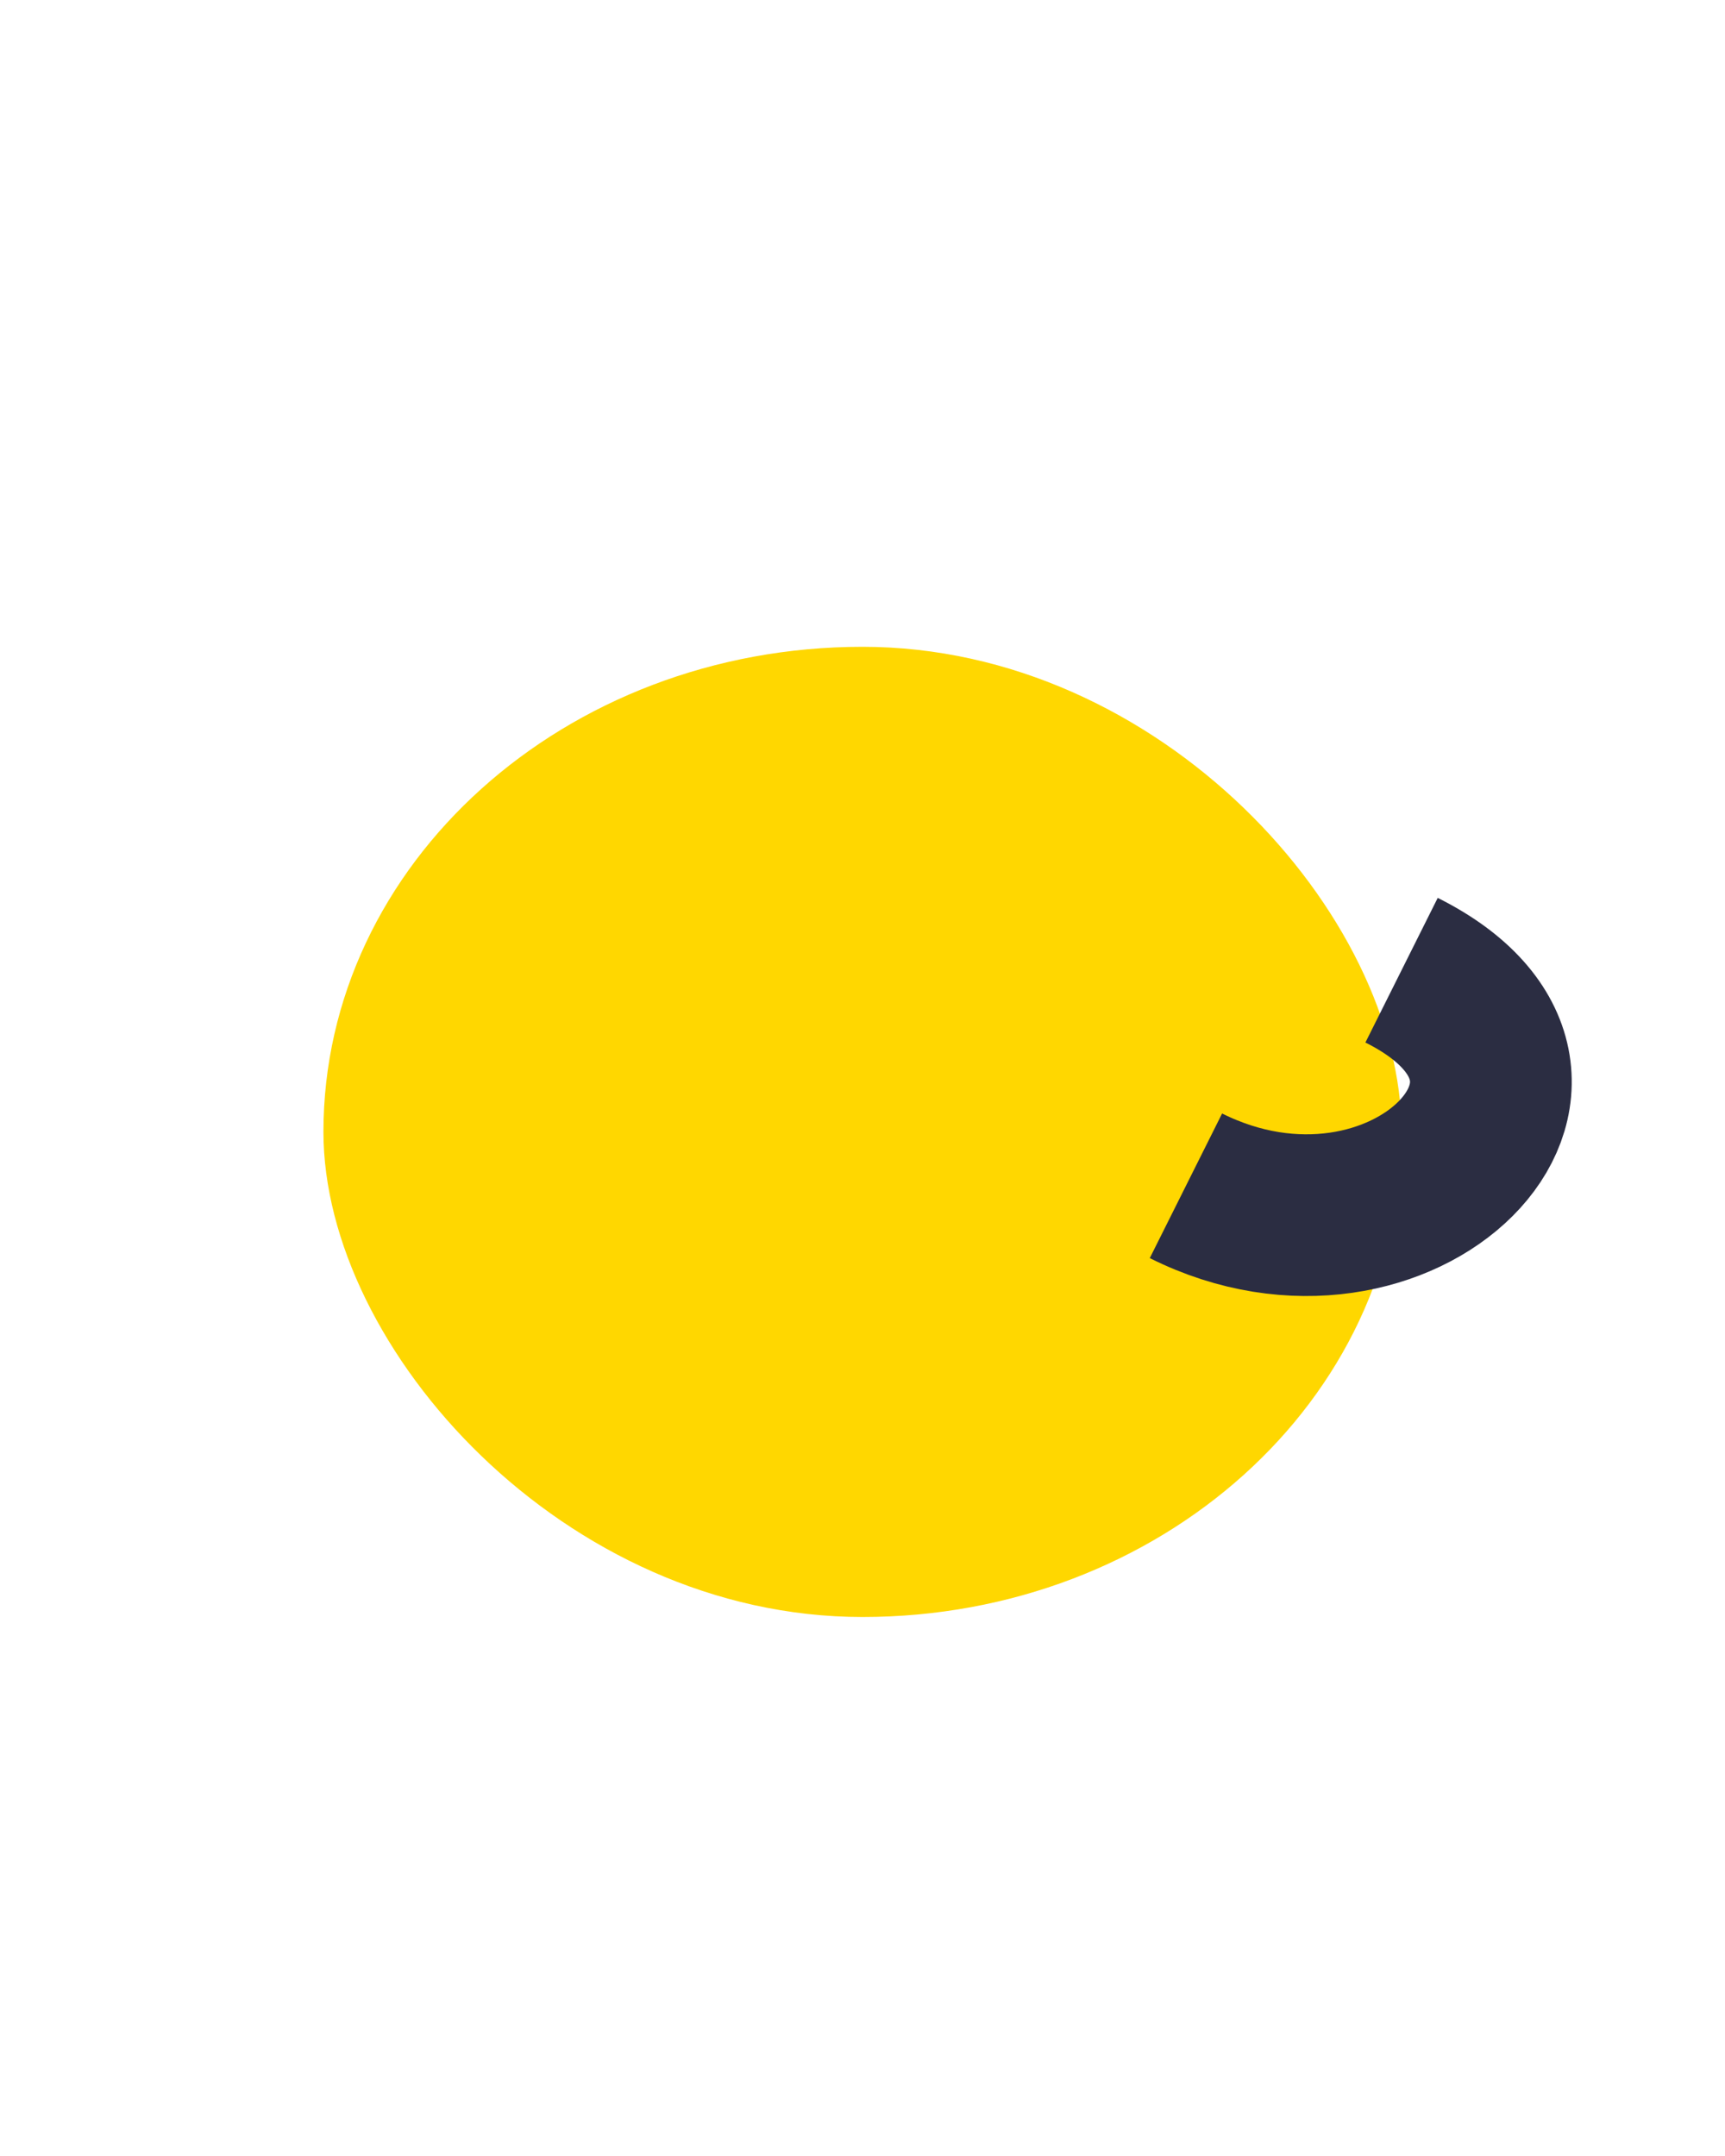 <?xml version="1.0" encoding="UTF-8"?>
<svg xmlns="http://www.w3.org/2000/svg" width="16" height="20" viewBox="0 0 16 20"><rect x="3" y="6" width="10" height="9" rx="5" fill="#FFD700"/><path d="M13 9c2 1 0 3-2 2" stroke="#2B2D42" stroke-width="1.5" fill="none"/></svg>